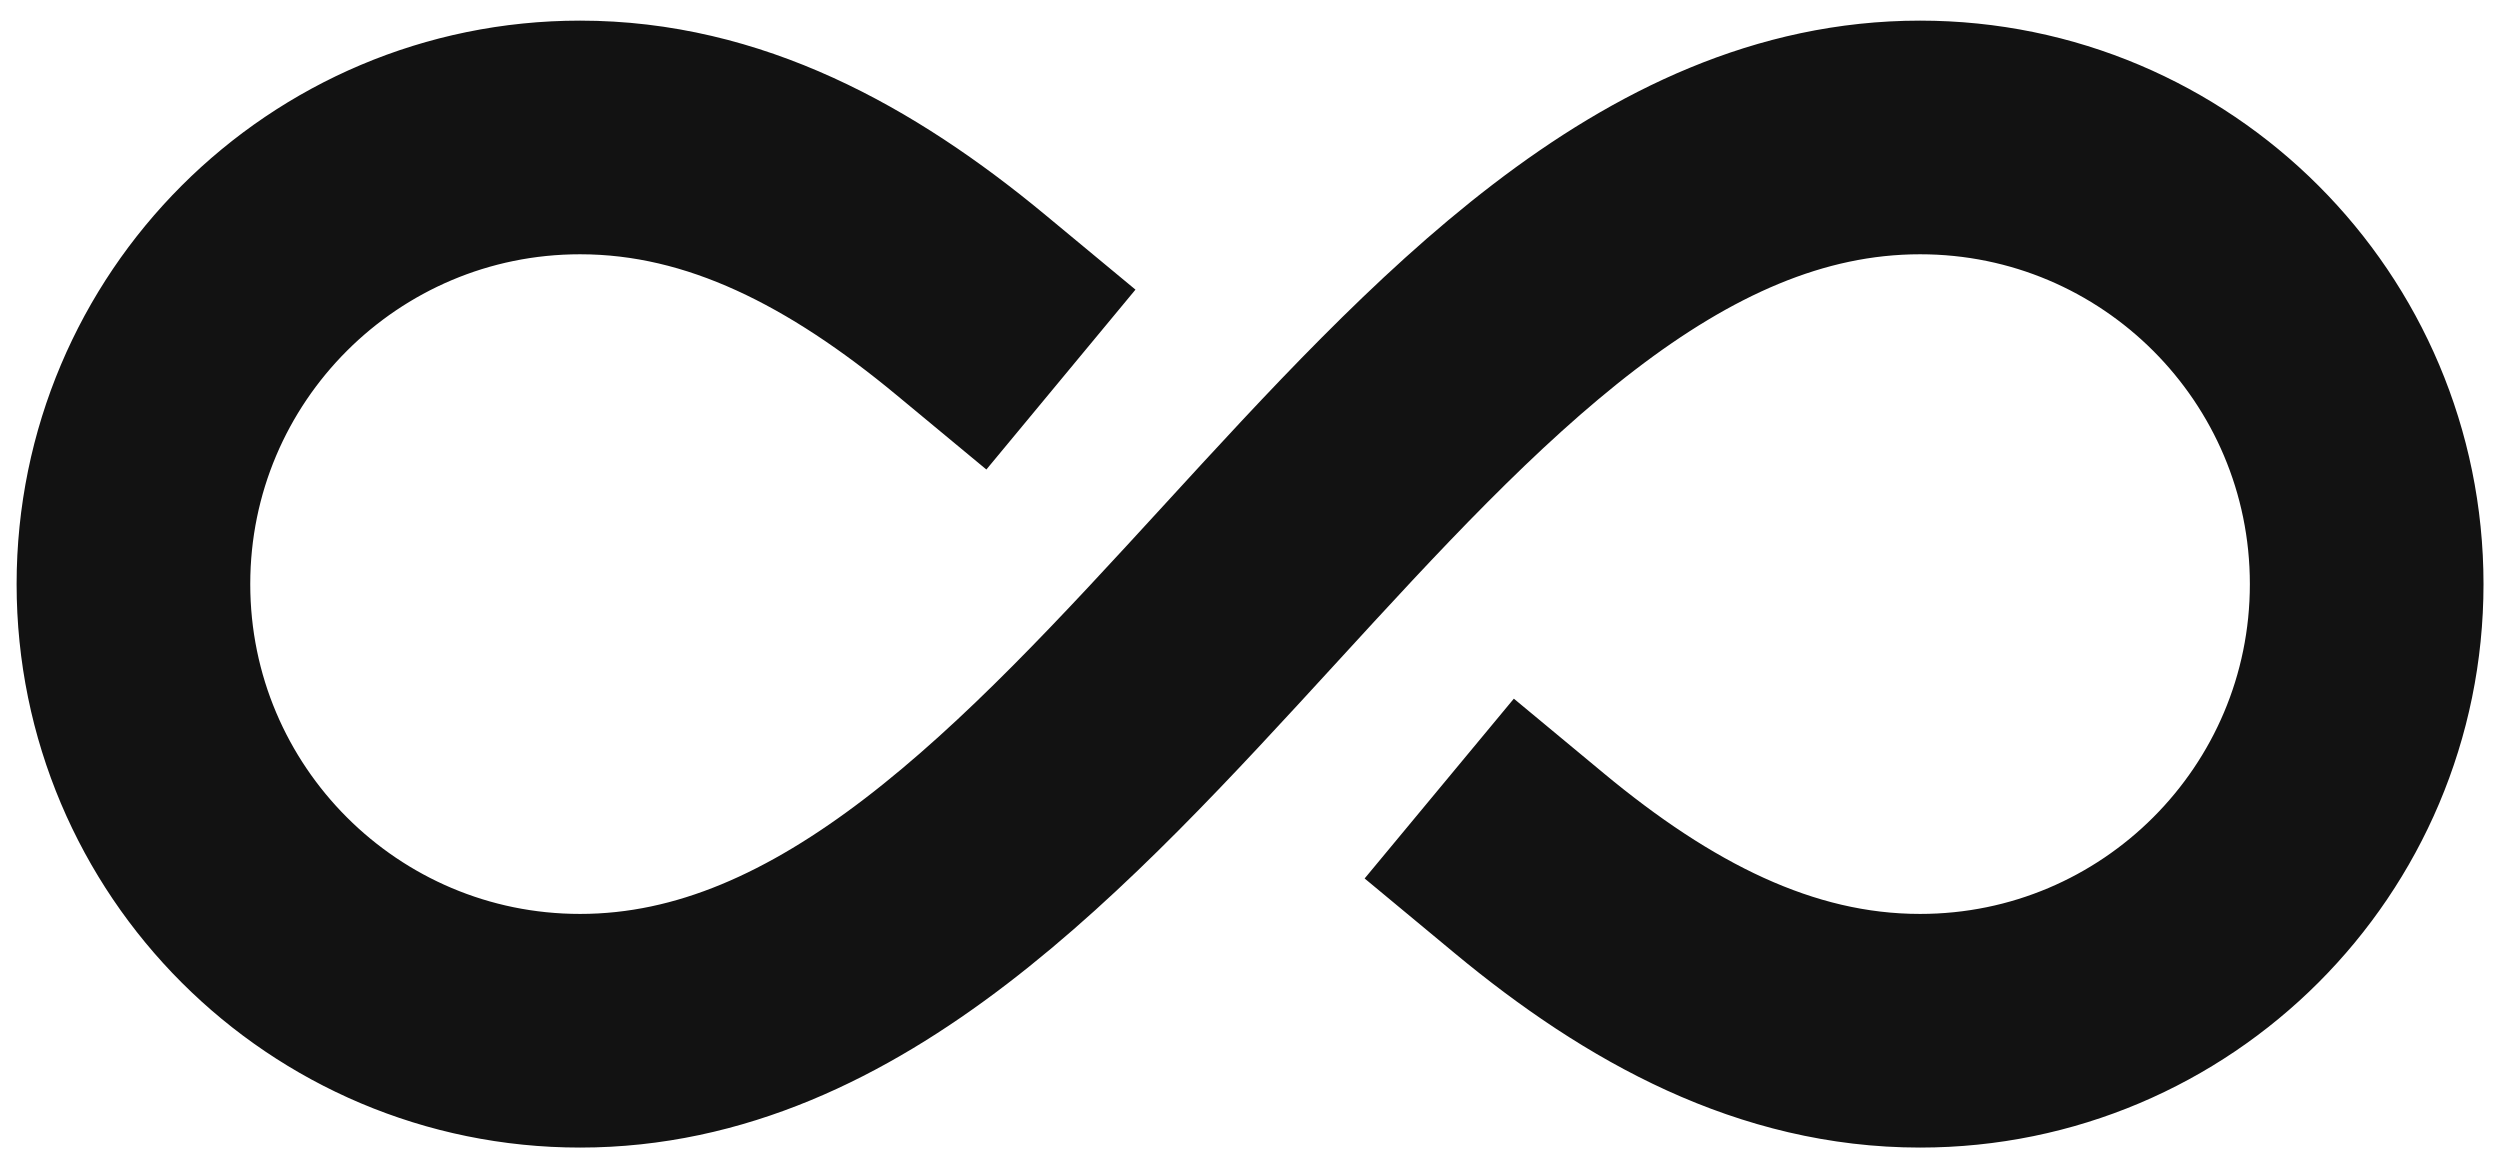 <?xml version="1.0" encoding="UTF-8"?>
<svg xmlns="http://www.w3.org/2000/svg" width="107" height="50" viewBox="0 0 107 50" fill="none">
  <path d="M41.558 13.055C36.439 8.812 31 5.883 24.828 5.883C14.27 5.883 5.711 14.442 5.711 25C5.711 35.557 14.27 44.116 24.828 44.116C47.132 44.116 59.873 5.883 82.178 5.883C92.735 5.883 101.294 14.442 101.294 25C101.294 35.557 92.735 44.116 82.178 44.116C76.005 44.116 70.56 41.187 65.447 36.944" stroke="#121212" stroke-width="10" stroke-linecap="square" stroke-linejoin="round"></path>
</svg>

